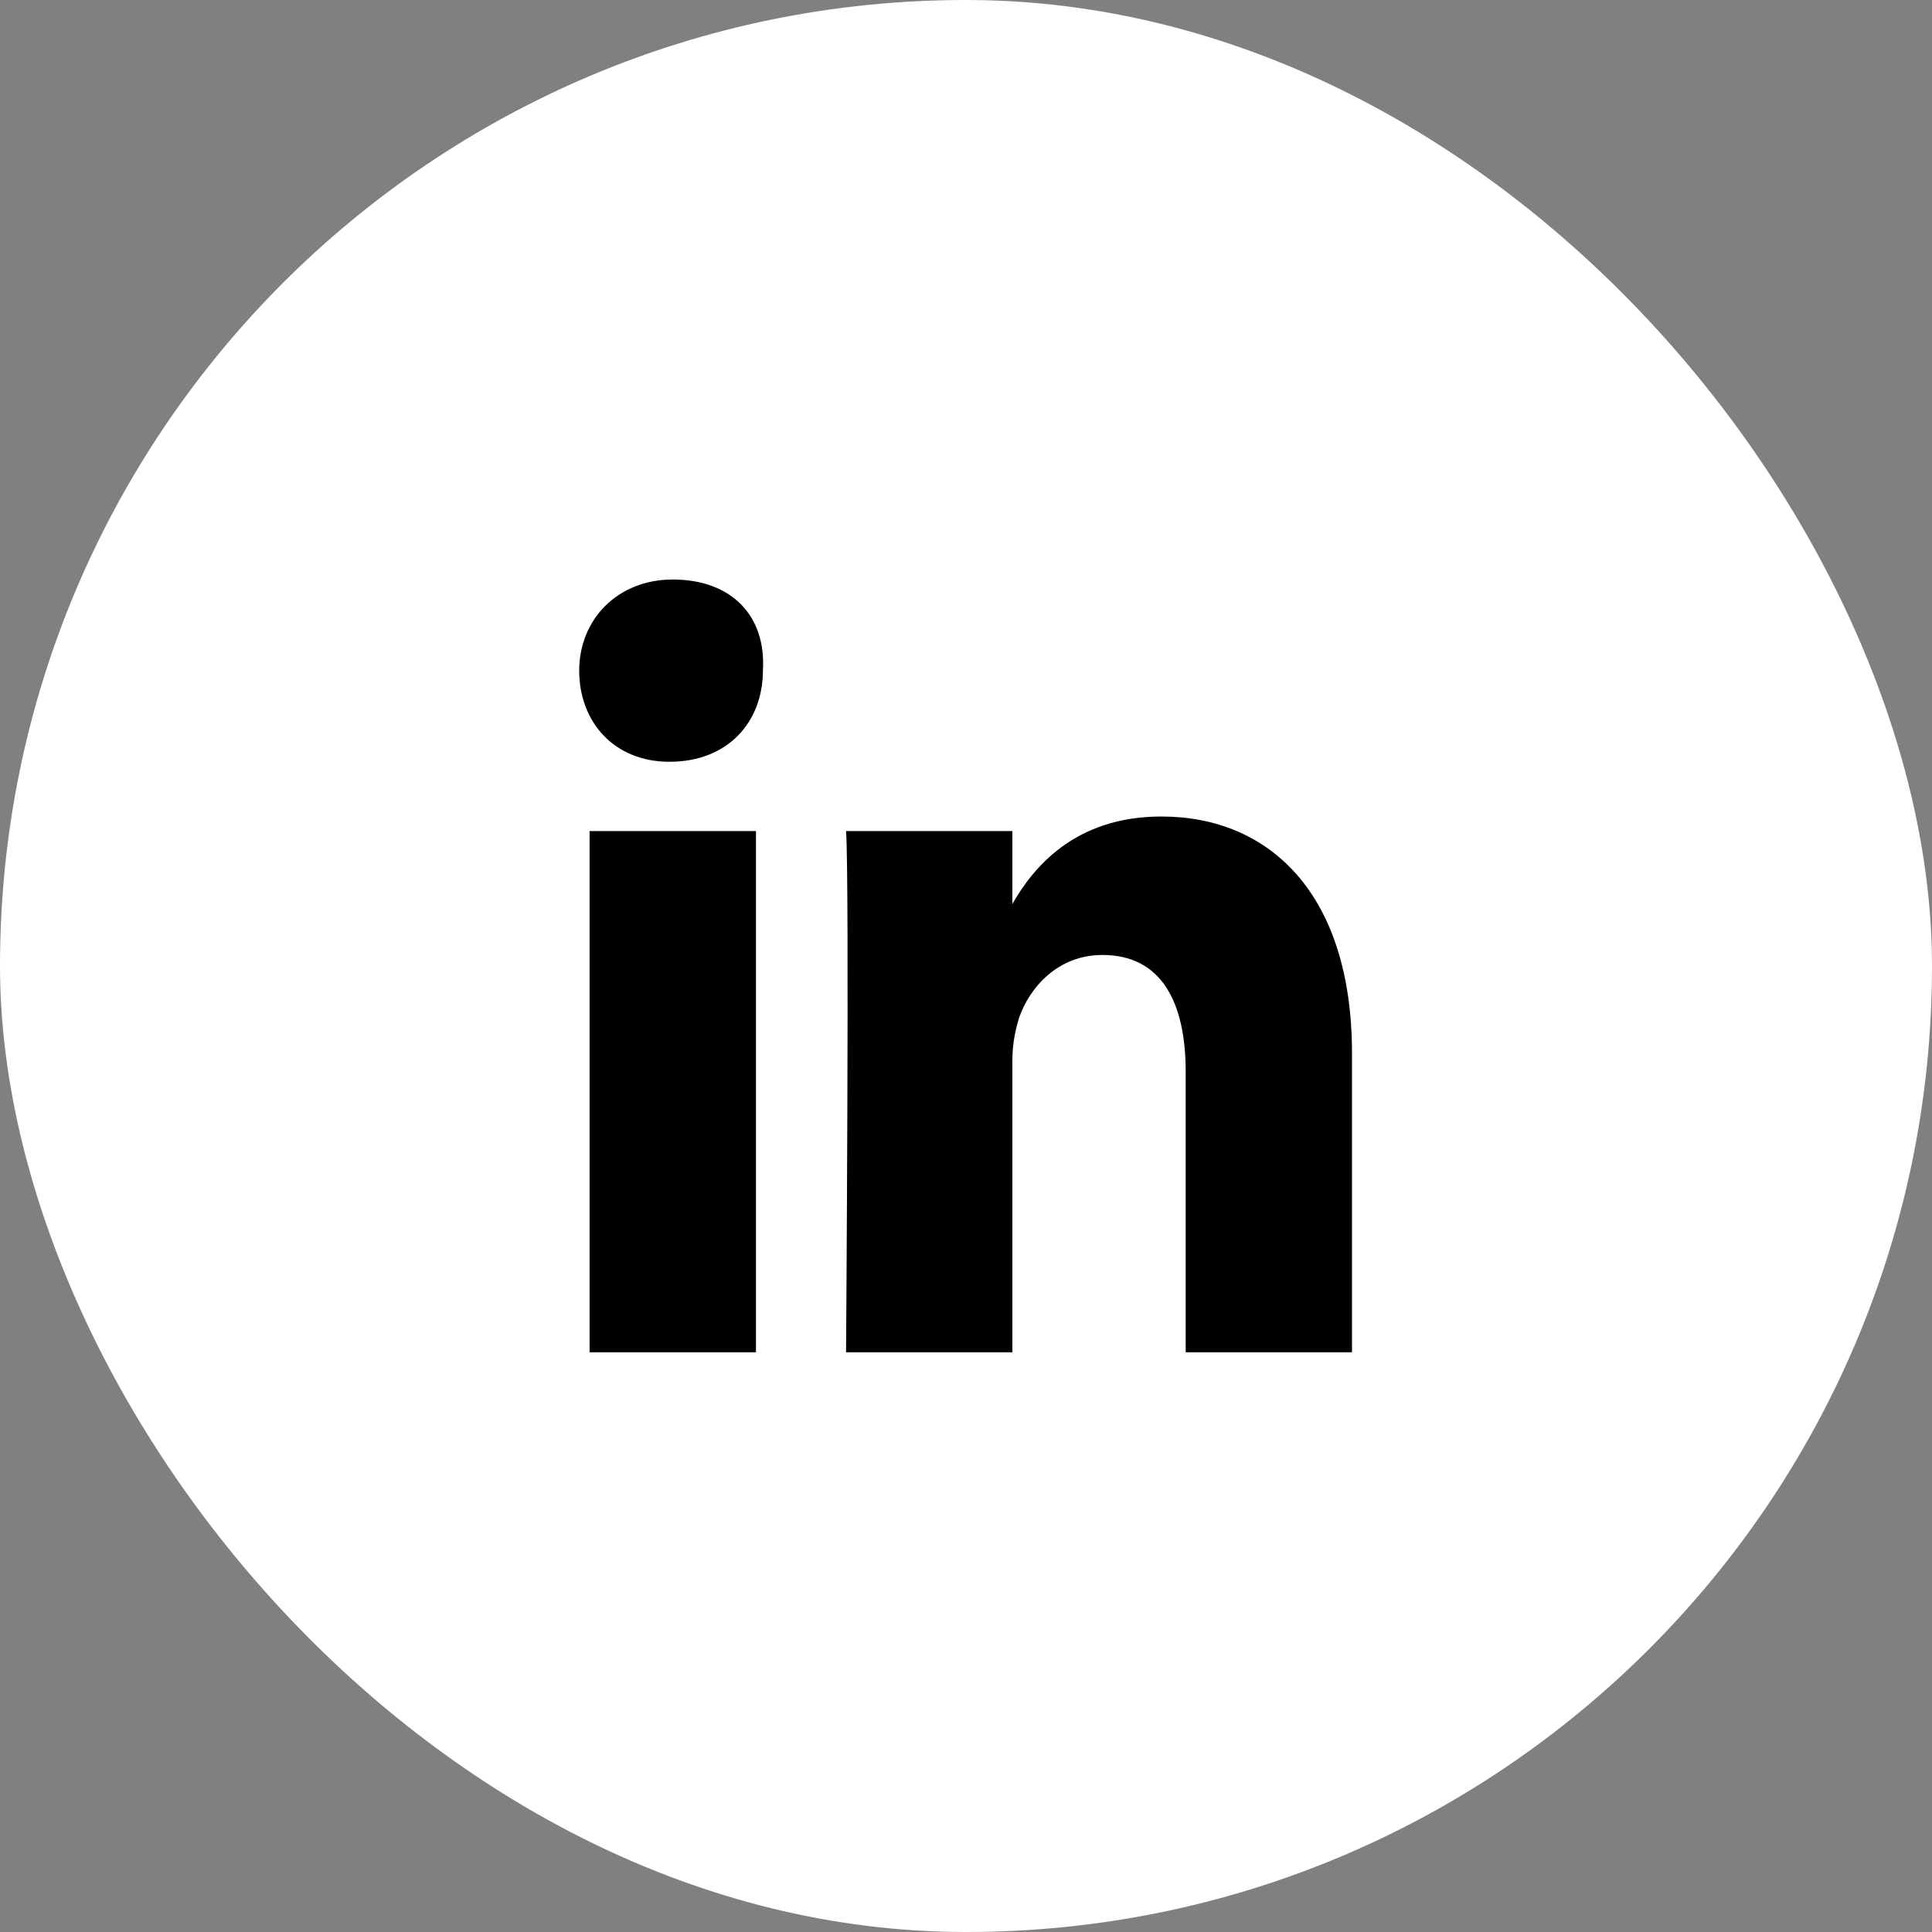<?xml version="1.0" encoding="UTF-8"?> <svg xmlns="http://www.w3.org/2000/svg" width="24" height="24" viewBox="0 0 24 24" fill="none"><rect x="0" y="0" width="24" height="24" fill="#808080" stroke="none"/><rect width="24" height="24" rx="12" fill="white"></rect><path d="M16.795 13.086V16.799H14.729V13.312C14.729 12.452 14.428 11.863 13.696 11.863C13.136 11.863 12.792 12.271 12.663 12.633C12.62 12.769 12.576 12.95 12.576 13.177V16.799H10.51C10.51 16.799 10.553 10.912 10.51 10.324H12.576V11.229C12.835 10.777 13.351 10.143 14.428 10.143C15.762 10.143 16.795 11.094 16.795 13.086ZM8.358 7.199C7.669 7.199 7.195 7.697 7.195 8.331C7.195 8.965 7.626 9.463 8.315 9.463C9.046 9.463 9.477 8.965 9.477 8.331C9.52 7.652 9.089 7.199 8.358 7.199ZM7.324 16.799H9.391V10.324H7.324V16.799Z" fill="black"></path></svg> 